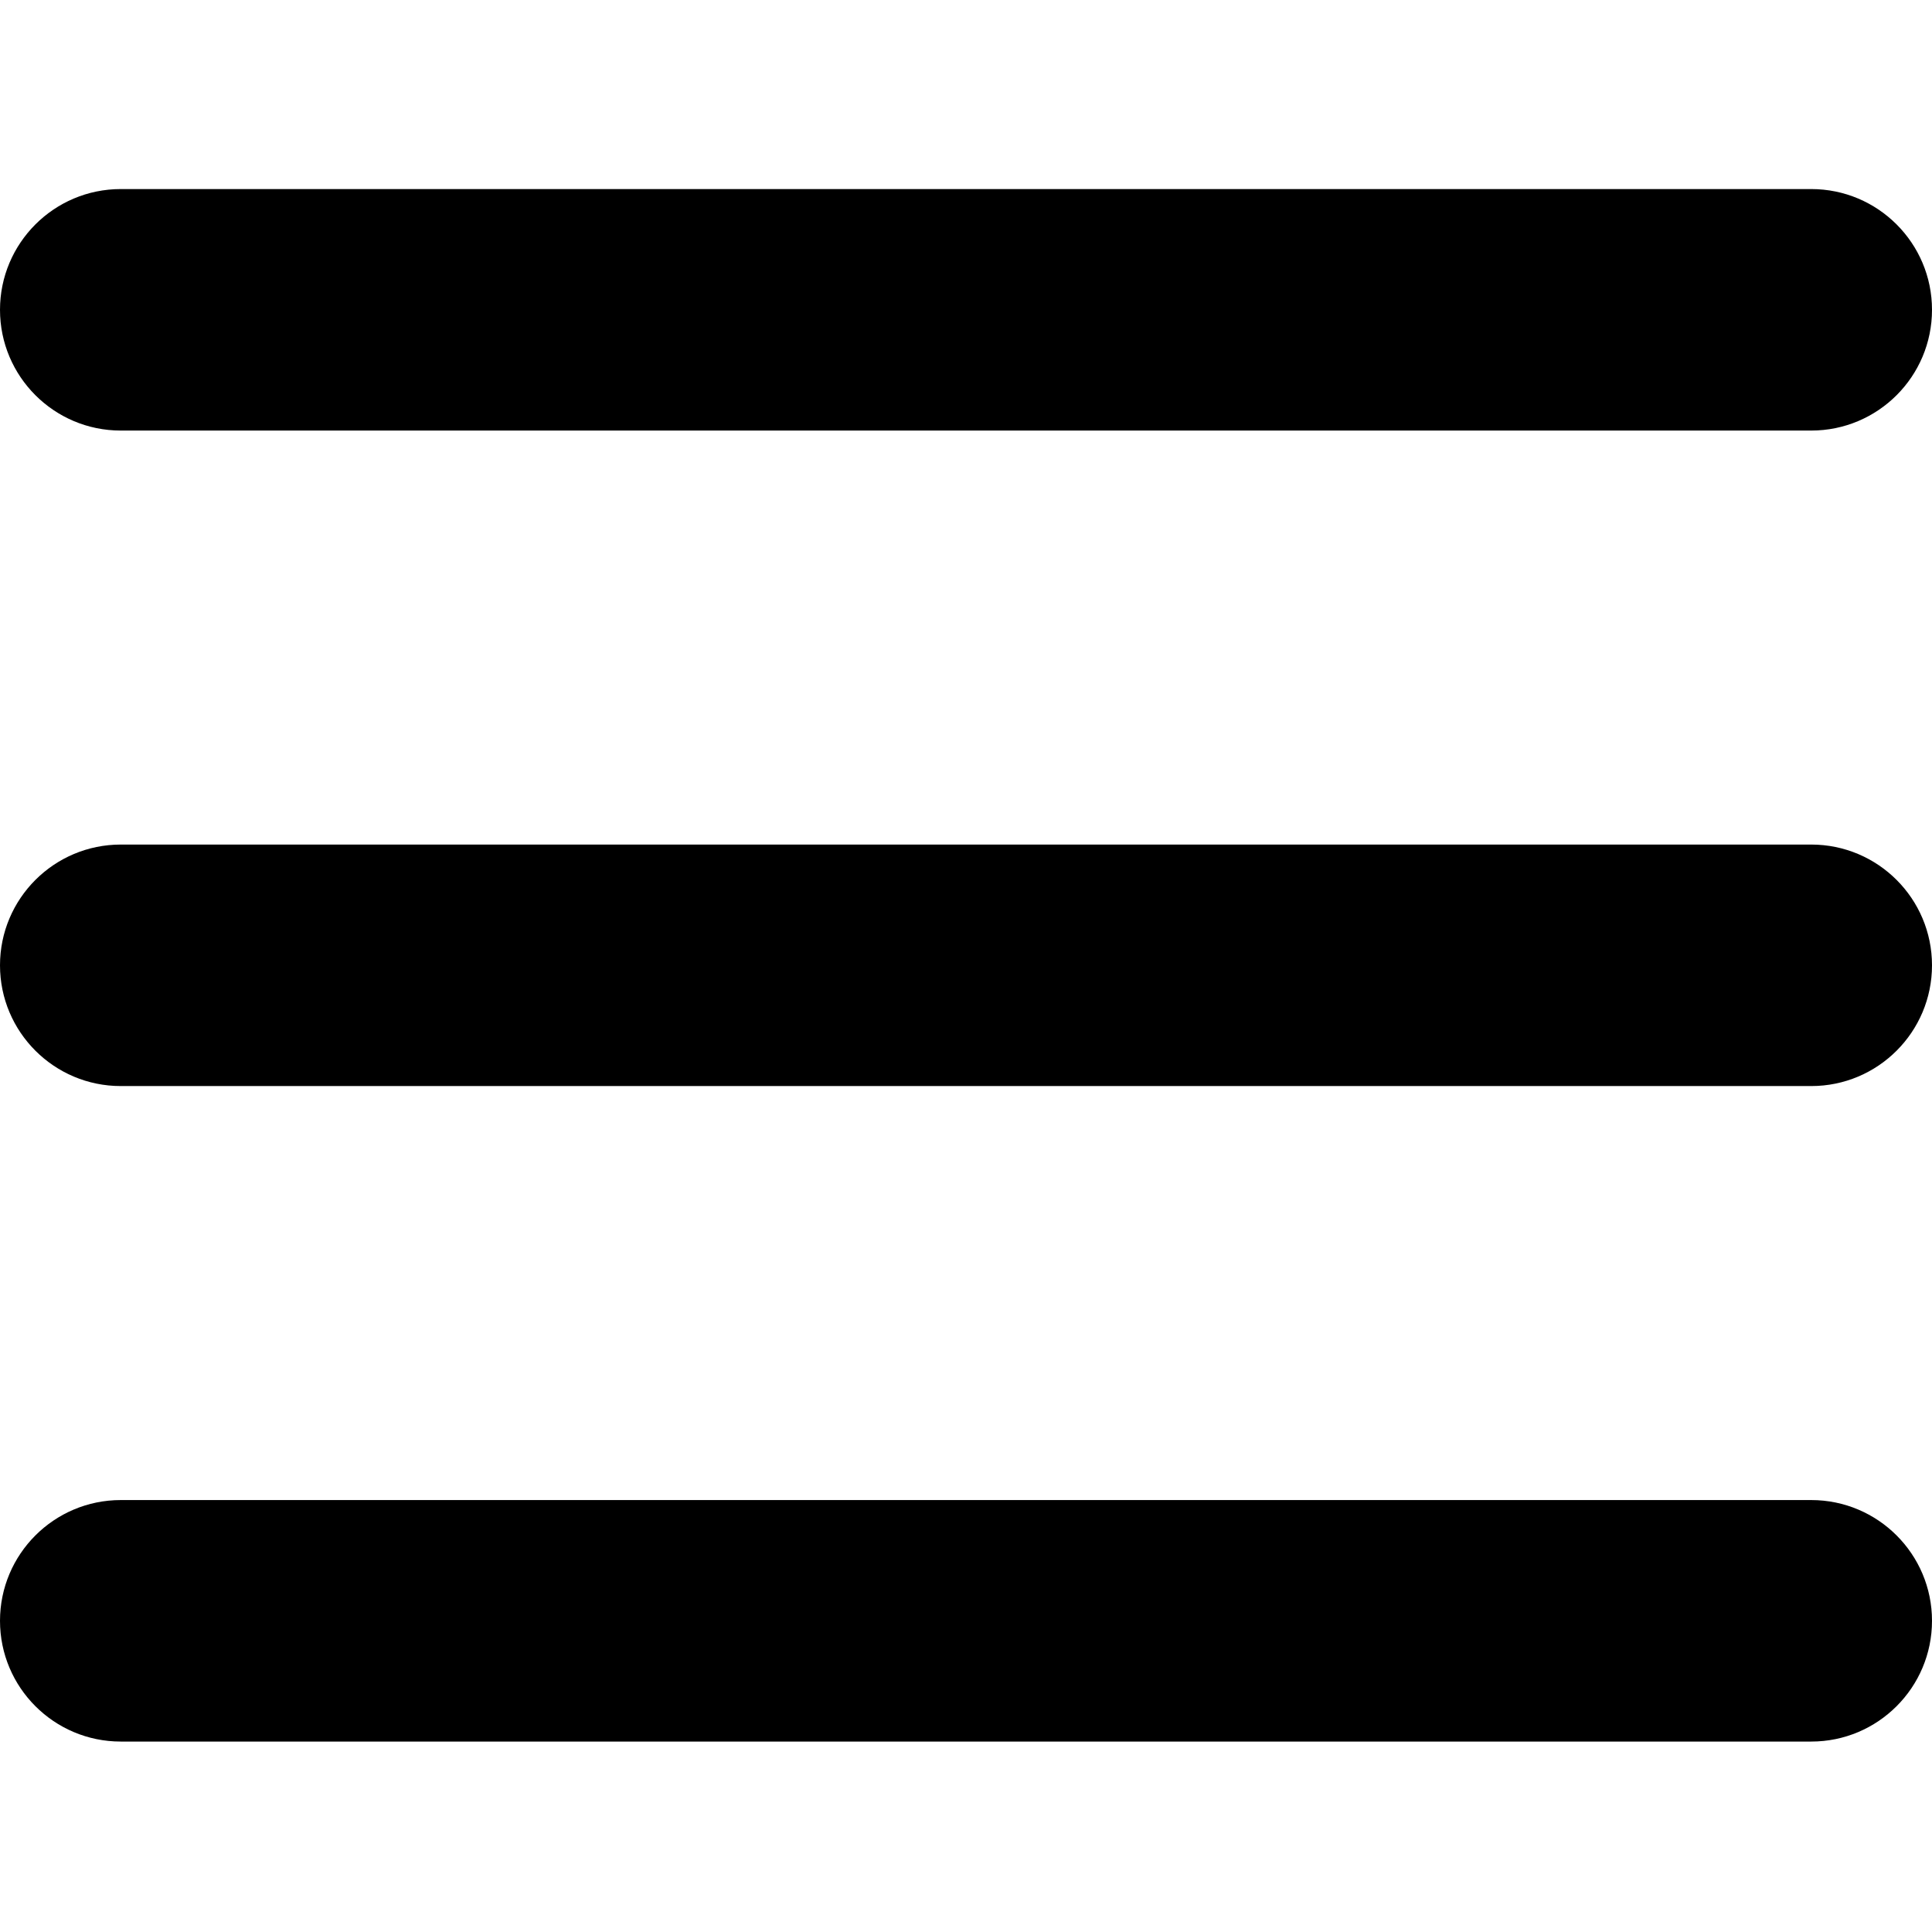 <?xml version="1.0" encoding="UTF-8"?> <svg xmlns="http://www.w3.org/2000/svg" width="14" height="14" viewBox="0 0 14 14" fill="none"><path d="M13.125 6.12H0.875C0.392 6.12 0 6.512 0 6.995C0 7.478 0.392 7.87 0.875 7.87H13.125C13.608 7.87 14 7.478 14 6.995C14 6.512 13.608 6.12 13.125 6.12Z" fill="black"></path><path d="M0.875 3.12H13.125C13.608 3.12 14 2.728 14 2.245C14 1.762 13.608 1.37 13.125 1.37H0.875C0.392 1.37 0 1.762 0 2.245C0 2.728 0.392 3.12 0.875 3.12Z" fill="black"></path><path d="M13.125 10.87H0.875C0.392 10.87 0 11.262 0 11.745C0 12.228 0.392 12.62 0.875 12.62H13.125C13.608 12.62 14 12.228 14 11.745C14 11.262 13.608 10.87 13.125 10.87Z" fill="black"></path></svg> 